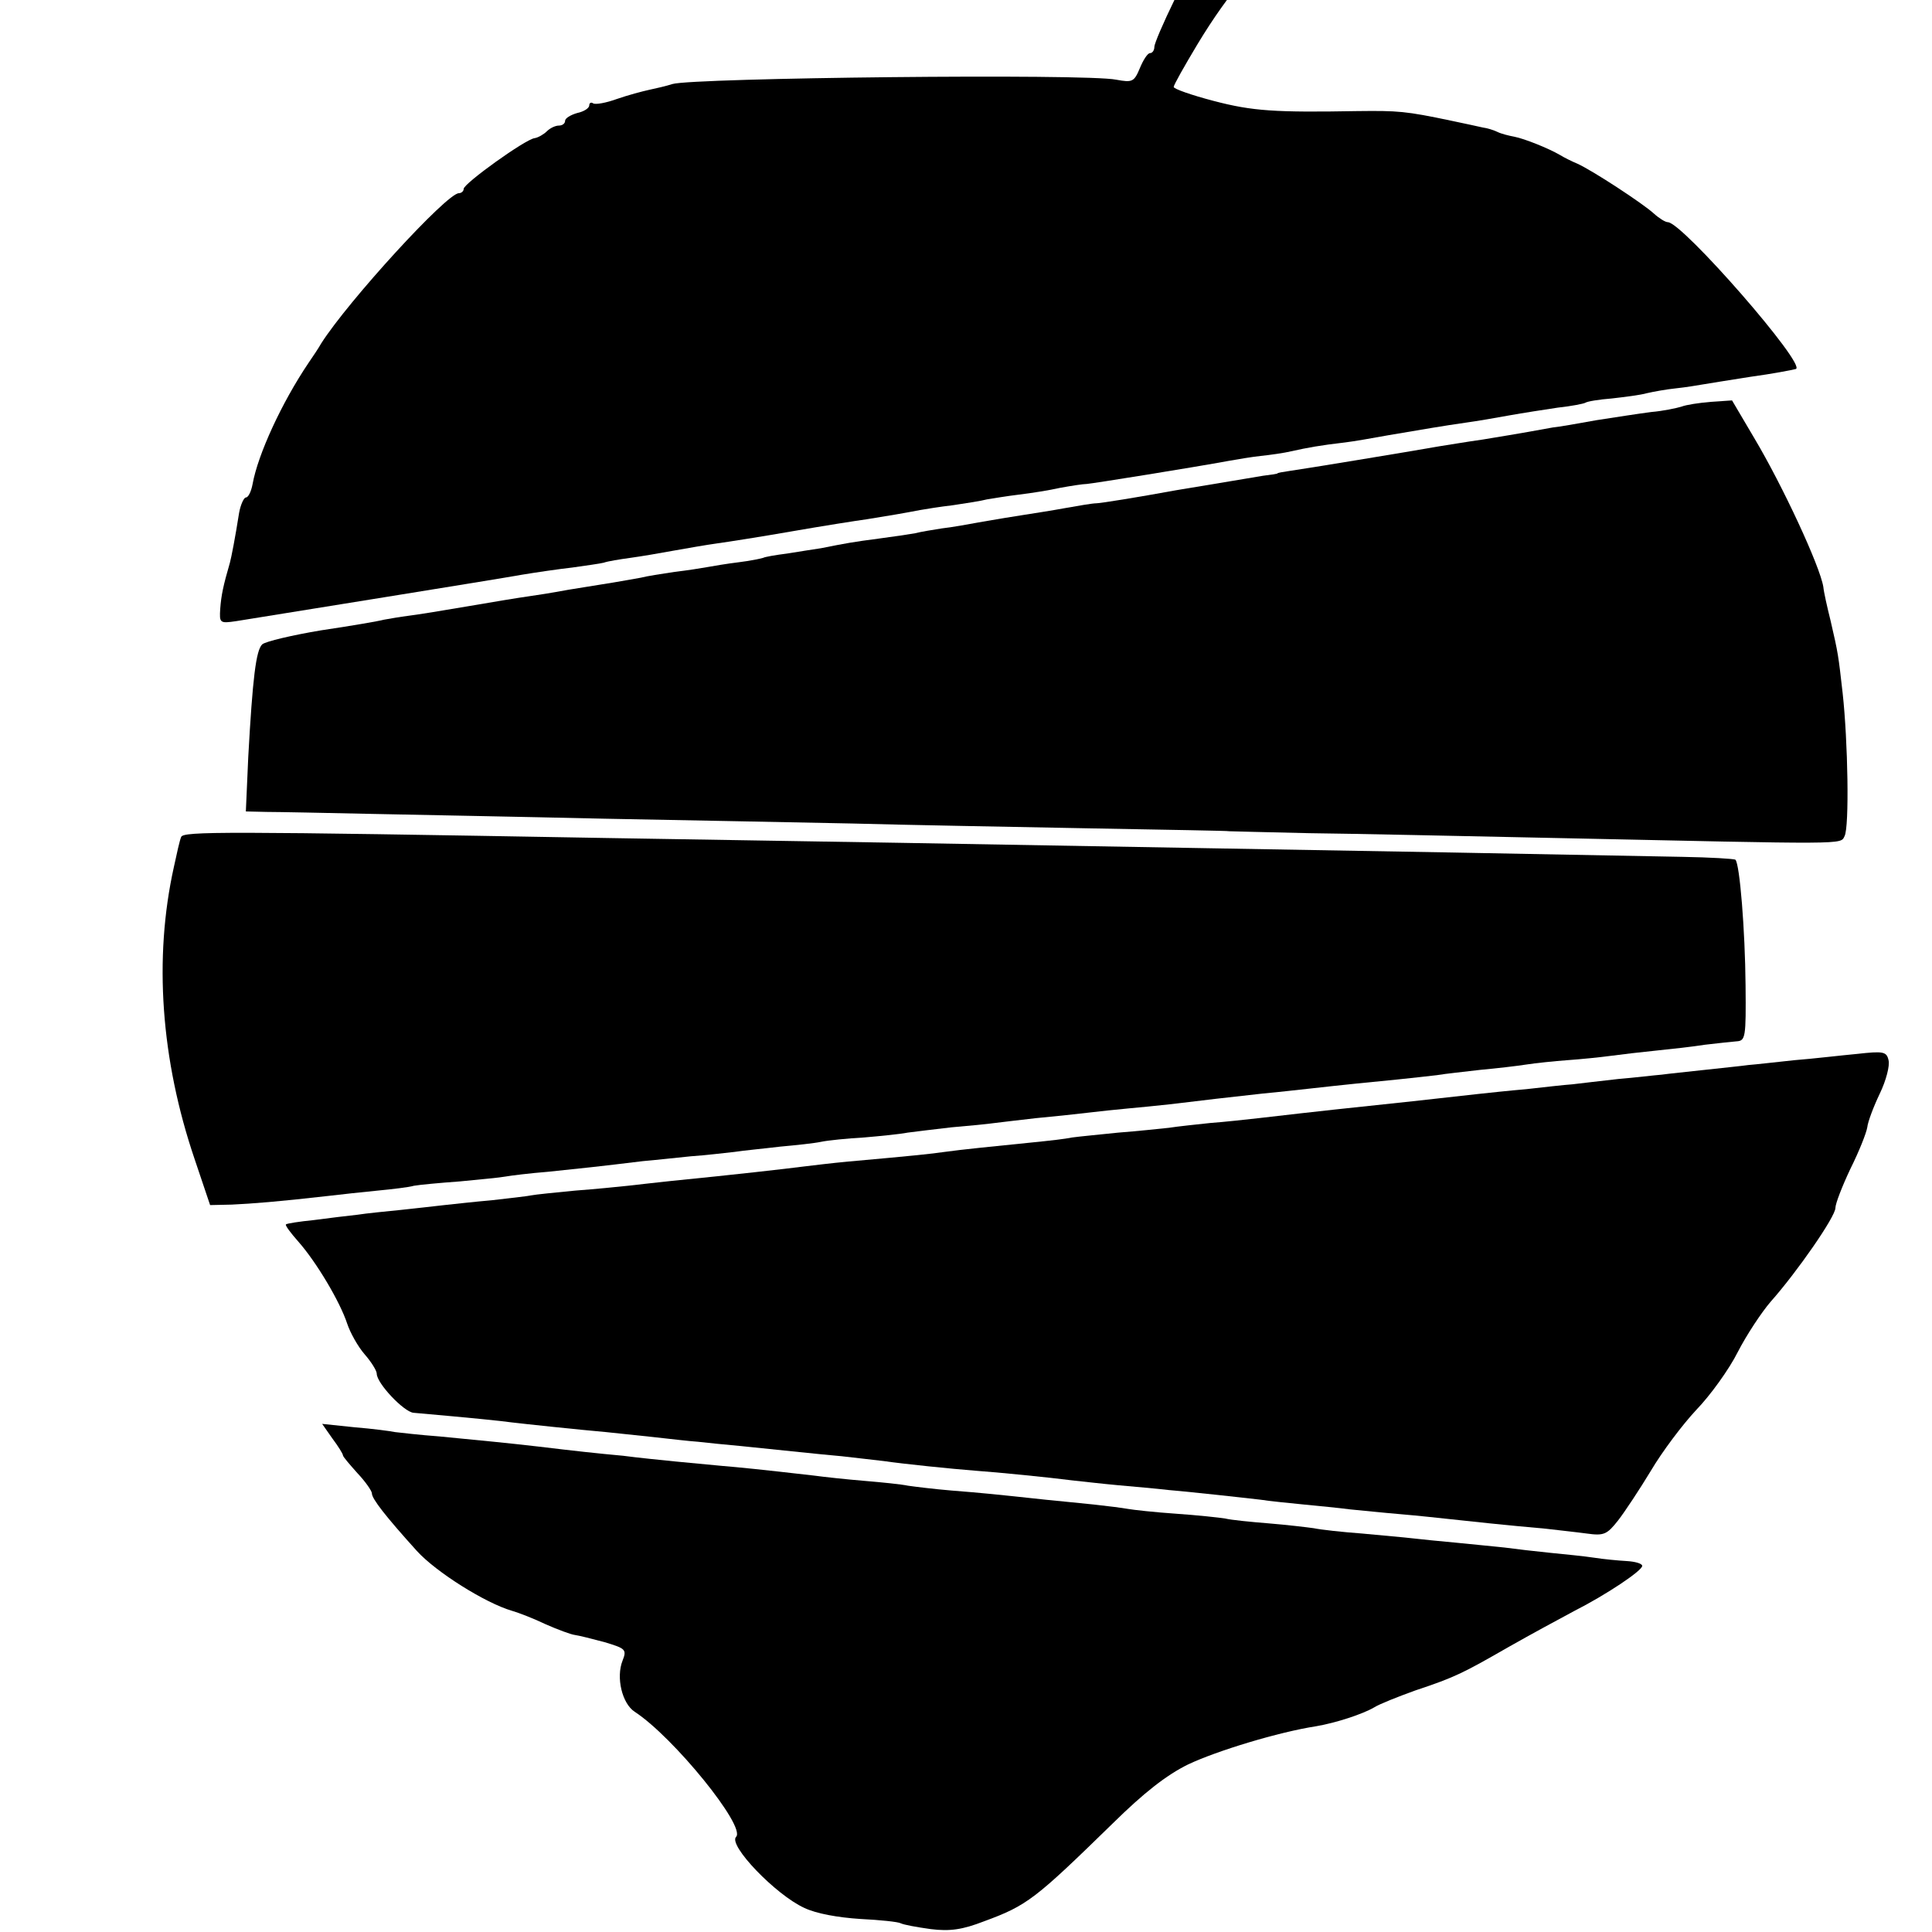 <?xml version="1.0" standalone="no"?>
<!DOCTYPE svg PUBLIC "-//W3C//DTD SVG 20010904//EN"
 "http://www.w3.org/TR/2001/REC-SVG-20010904/DTD/svg10.dtd">
<svg version="1.0" xmlns="http://www.w3.org/2000/svg"
 width="16pt" height="16pt" viewBox="0 0 16 16"
 preserveAspectRatio="xMidYMid meet">
<g transform="translate(0,16) scale(0.004,-0.004)"
fill="#000000" stroke="none">
<path d="M2545 4213 c-31 -28 -64 -79 -68 -104 -2 -13 -22 -62 -45 -108 -23
-47 -42 -91 -42 -98 0 -7 -4 -13 -9 -13 -5 0 -14 -14 -21 -31 -12 -29 -16 -30
-49 -24 -62 13 -876 4 -919 -9 -12 -4 -34 -9 -48 -12 -14 -3 -44 -11 -67 -19
-22 -8 -44 -12 -49 -9 -4 3 -8 1 -8 -4 0 -6 -11 -13 -25 -16 -14 -4 -25 -11
-25 -16 0 -6 -6 -10 -13 -10 -7 0 -18 -5 -25 -12 -6 -6 -18 -13 -25 -14 -19
-2 -147 -94 -147 -105 0 -5 -5 -9 -10 -9 -25 0 -229 -223 -285 -311 -5 -9 -17
-27 -26 -40 -56 -83 -105 -190 -116 -251 -3 -16 -9 -28 -14 -28 -4 0 -11 -15
-14 -32 -8 -51 -16 -92 -19 -103 -14 -48 -18 -68 -20 -95 -2 -30 -1 -31 33
-26 92 15 542 87 591 96 30 5 78 12 105 15 28 4 57 8 65 10 8 3 33 7 55 10 22
3 63 10 90 15 28 5 68 12 90 15 22 3 92 14 155 25 63 11 133 22 155 25 44 7
79 13 110 19 11 2 42 7 68 10 27 4 59 9 70 12 12 2 42 7 67 10 25 3 63 9 85
14 22 4 47 8 55 8 13 1 219 34 295 48 17 3 46 8 65 10 19 2 48 6 65 10 31 7
58 12 110 18 17 2 57 9 90 15 77 13 111 19 160 26 22 3 63 10 90 15 28 5 73
12 100 16 28 3 53 8 57 10 4 3 29 7 55 9 26 3 59 7 73 11 13 3 40 8 60 10 19
2 44 6 55 8 11 2 56 9 100 16 44 6 86 14 93 16 24 7 -235 304 -265 304 -5 0
-18 8 -29 18 -23 21 -127 89 -158 103 -12 5 -28 13 -36 18 -24 14 -74 34 -95
38 -11 2 -27 6 -35 10 -8 4 -22 8 -30 9 -8 2 -37 8 -65 14 -95 20 -110 21
-195 20 -170 -3 -217 0 -297 21 -46 12 -83 25 -83 29 0 4 22 43 49 88 65 108
137 192 166 192 19 0 28 10 52 62 4 9 -41 50 -60 55 -56 14 -73 13 -92 -4z"/>
<path d="M3481 3158 c-10 -3 -38 -9 -62 -11 -24 -3 -75 -11 -114 -17 -38 -7
-79 -14 -90 -15 -11 -2 -33 -6 -50 -9 -16 -3 -59 -10 -95 -16 -36 -5 -76 -12
-90 -14 -62 -11 -287 -48 -310 -51 -14 -2 -25 -4 -25 -5 0 -1 -13 -3 -30 -5
-16 -3 -97 -16 -180 -30 -82 -15 -157 -27 -165 -27 -8 0 -37 -5 -65 -10 -27
-5 -66 -11 -85 -14 -19 -3 -57 -9 -85 -14 -27 -5 -66 -12 -85 -14 -19 -3 -44
-7 -55 -10 -11 -2 -45 -7 -75 -11 -54 -7 -70 -10 -120 -20 -14 -2 -45 -7 -70
-11 -24 -3 -47 -7 -50 -9 -3 -1 -25 -6 -50 -9 -25 -3 -54 -8 -65 -10 -11 -2
-42 -7 -68 -10 -27 -4 -59 -9 -70 -12 -12 -2 -38 -7 -57 -10 -19 -3 -61 -10
-93 -15 -32 -6 -70 -12 -85 -14 -15 -2 -70 -11 -122 -20 -52 -9 -108 -18 -125
-20 -16 -2 -39 -6 -50 -8 -11 -3 -69 -13 -130 -22 -60 -10 -115 -23 -122 -29
-13 -12 -20 -70 -29 -233 l-5 -113 43 -1 c24 0 120 -2 213 -4 94 -2 312 -6
485 -10 173 -3 405 -8 515 -10 110 -3 331 -7 490 -10 160 -3 290 -5 290 -6 0
0 74 -2 165 -4 91 -1 320 -6 510 -10 611 -13 590 -14 599 4 10 19 7 196 -4
296 -9 79 -9 81 -25 150 -7 28 -14 59 -15 70 -7 43 -84 209 -143 308 l-46 78
-44 -3 c-24 -2 -51 -6 -61 -10z"/>
<path d="M375 2267 c-3 -7 -9 -34 -15 -62 -42 -189 -27 -399 43 -605 l32 -95
45 1 c42 2 95 6 200 18 25 3 71 8 102 11 31 3 65 7 75 10 11 2 53 6 95 9 41 4
84 8 94 10 11 2 51 7 89 10 68 7 106 11 196 22 24 2 69 7 99 10 30 2 71 7 90
9 19 3 62 7 95 11 33 3 71 7 85 10 14 3 54 7 89 9 35 3 75 7 90 10 15 2 56 7
91 11 36 3 76 7 90 9 14 2 52 6 85 10 33 3 80 8 105 11 25 3 63 7 85 9 22 2
63 6 90 9 65 8 117 14 190 22 33 3 76 8 95 10 71 8 131 14 183 19 28 3 66 7
82 9 17 3 57 7 90 11 33 3 76 8 95 11 19 3 58 7 85 9 28 2 68 6 90 9 22 3 65
8 95 11 30 3 75 8 100 12 25 3 54 6 65 7 19 1 20 8 19 116 -1 114 -12 251 -21
260 -2 2 -52 5 -111 6 -59 1 -273 5 -477 9 -462 8 -685 12 -1140 20 -198 3
-472 8 -610 10 -796 14 -876 14 -880 2z"/>
<path d="M3845 1818 c-33 -3 -91 -10 -130 -13 -38 -4 -81 -9 -95 -10 -14 -2
-54 -6 -90 -10 -36 -4 -76 -8 -90 -10 -14 -1 -54 -6 -90 -9 -36 -4 -78 -9 -95
-11 -16 -1 -59 -6 -95 -10 -36 -3 -81 -8 -100 -10 -19 -2 -80 -9 -135 -15
-151 -16 -181 -19 -319 -35 -27 -3 -72 -8 -100 -10 -28 -3 -67 -7 -86 -10 -19
-2 -66 -7 -105 -10 -38 -4 -81 -8 -95 -10 -14 -3 -50 -7 -80 -10 -79 -8 -150
-15 -185 -20 -28 -4 -55 -7 -200 -20 -33 -3 -73 -8 -90 -10 -39 -5 -144 -17
-275 -30 -30 -3 -71 -8 -90 -10 -19 -2 -68 -7 -109 -10 -41 -4 -82 -8 -92 -10
-10 -2 -46 -6 -81 -10 -35 -3 -79 -8 -98 -10 -19 -2 -60 -7 -90 -10 -30 -3
-71 -7 -90 -10 -19 -2 -60 -7 -90 -11 -30 -3 -56 -7 -58 -9 -2 -2 10 -18 26
-36 37 -42 86 -124 101 -170 6 -18 22 -47 36 -63 14 -16 25 -34 25 -40 0 -20
56 -79 76 -81 125 -11 183 -17 204 -20 25 -3 138 -15 195 -20 17 -2 59 -6 95
-10 36 -4 79 -9 95 -10 17 -2 57 -6 90 -9 99 -10 152 -16 208 -21 28 -3 68 -8
87 -10 41 -6 139 -16 190 -20 44 -3 154 -14 200 -20 19 -2 62 -7 95 -10 33 -3
80 -7 105 -10 25 -2 70 -7 100 -10 30 -3 71 -8 90 -10 19 -3 60 -7 90 -10 30
-3 73 -7 95 -10 22 -2 69 -7 105 -10 36 -3 81 -8 100 -10 36 -4 120 -13 200
-20 25 -3 63 -7 85 -10 36 -5 42 -2 65 27 14 18 45 65 68 103 23 39 65 95 94
126 29 30 68 84 86 120 18 35 49 82 68 104 55 62 134 176 134 194 0 9 14 45
31 81 18 36 33 74 35 86 1 11 13 43 26 70 13 27 21 58 18 69 -4 18 -11 19 -65
13z"/>
<path d="M688 1022 c12 -16 22 -32 22 -35 0 -3 14 -19 30 -37 17 -18 30 -37
30 -42 0 -11 28 -47 93 -119 40 -44 142 -108 197 -124 14 -4 45 -16 70 -28 25
-11 52 -21 60 -22 8 -1 36 -8 62 -15 43 -13 46 -15 37 -38 -14 -35 -1 -89 25
-106 80 -52 231 -238 210 -259 -17 -17 82 -120 141 -147 25 -12 70 -20 116
-23 41 -2 79 -6 84 -9 6 -3 33 -8 62 -12 40 -5 66 -1 110 16 90 33 106 46 267
203 64 63 111 100 156 122 59 28 187 67 265 79 41 7 96 25 120 39 11 7 49 22
85 35 84 28 99 36 195 91 44 25 105 58 135 74 65 33 140 83 140 93 0 5 -15 9
-32 10 -18 1 -49 4 -68 7 -19 3 -60 7 -90 10 -30 3 -73 8 -95 11 -22 2 -67 7
-100 10 -33 3 -73 7 -90 9 -16 2 -64 6 -105 10 -41 3 -86 8 -100 11 -14 2 -56
7 -93 10 -37 3 -78 7 -90 10 -12 2 -58 7 -102 10 -44 3 -89 8 -100 10 -11 2
-42 6 -70 9 -27 3 -72 7 -100 10 -102 11 -131 14 -195 19 -36 3 -76 8 -90 10
-14 3 -54 7 -90 10 -36 3 -83 8 -105 11 -113 13 -154 17 -190 20 -22 2 -65 6
-95 9 -30 3 -80 8 -110 12 -55 5 -100 10 -175 19 -60 7 -122 13 -205 21 -41 3
-83 8 -92 9 -9 2 -47 7 -84 10 l-67 7 21 -30z"/>
</g>
</svg>

